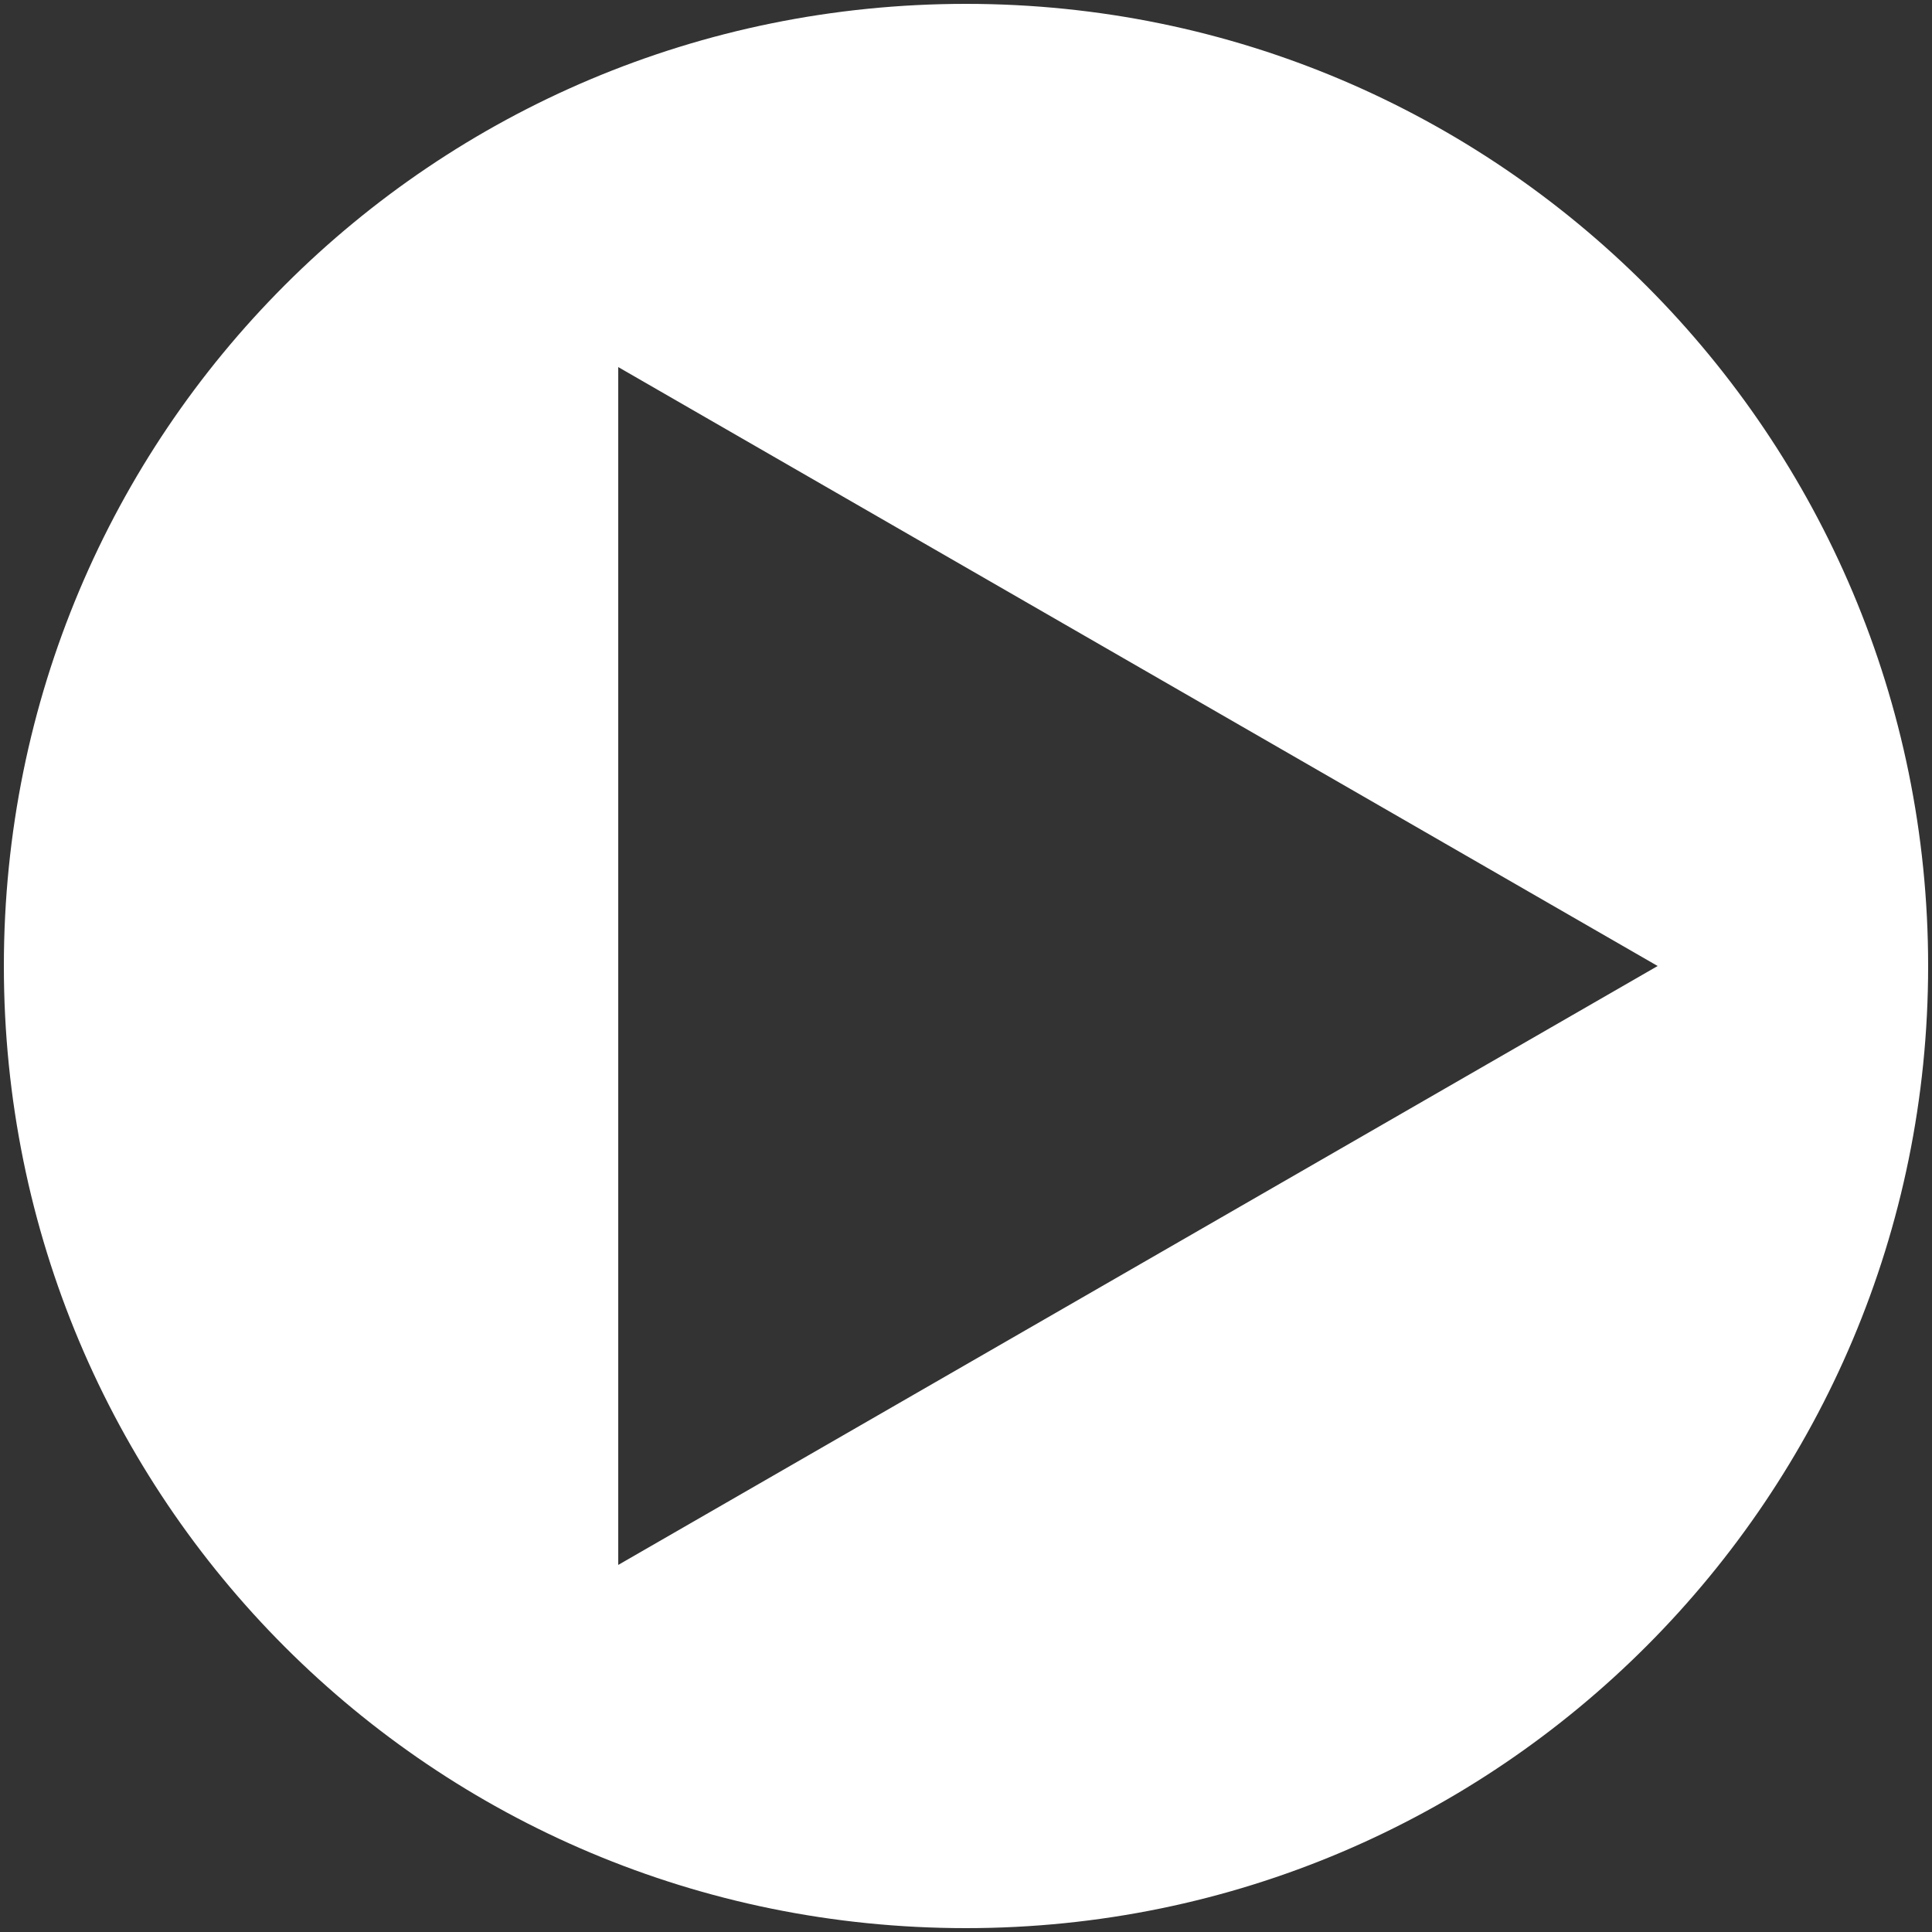 <?xml version="1.0" encoding="utf-8"?>
<!-- Generator: Adobe Illustrator 28.0.0, SVG Export Plug-In . SVG Version: 6.00 Build 0)  -->
<svg version="1.1" id="_レイヤー_2" xmlns="http://www.w3.org/2000/svg" xmlns:xlink="http://www.w3.org/1999/xlink" x="0px"
	 y="0px" viewBox="0 0 50 50" style="enable-background:new 0 0 50 50;" xml:space="preserve">
<rect x="0" y="0" width="50" height="50" fill="#333333" stroke="none"/>
<style type="text/css">
	.st0{fill:#FFFFFF;}
</style>
<path class="st0" d="M25,49.9c13.8,0,24.9-11.2,24.9-24.9S38.8,0.1,25,0.1S0.1,11.2,0.1,25S11.2,49.9,25,49.9L25,49.9z M16,9.5
	L42.9,25L16,40.5C16,40.5,16,9.5,16,9.5z"/>
</svg>
